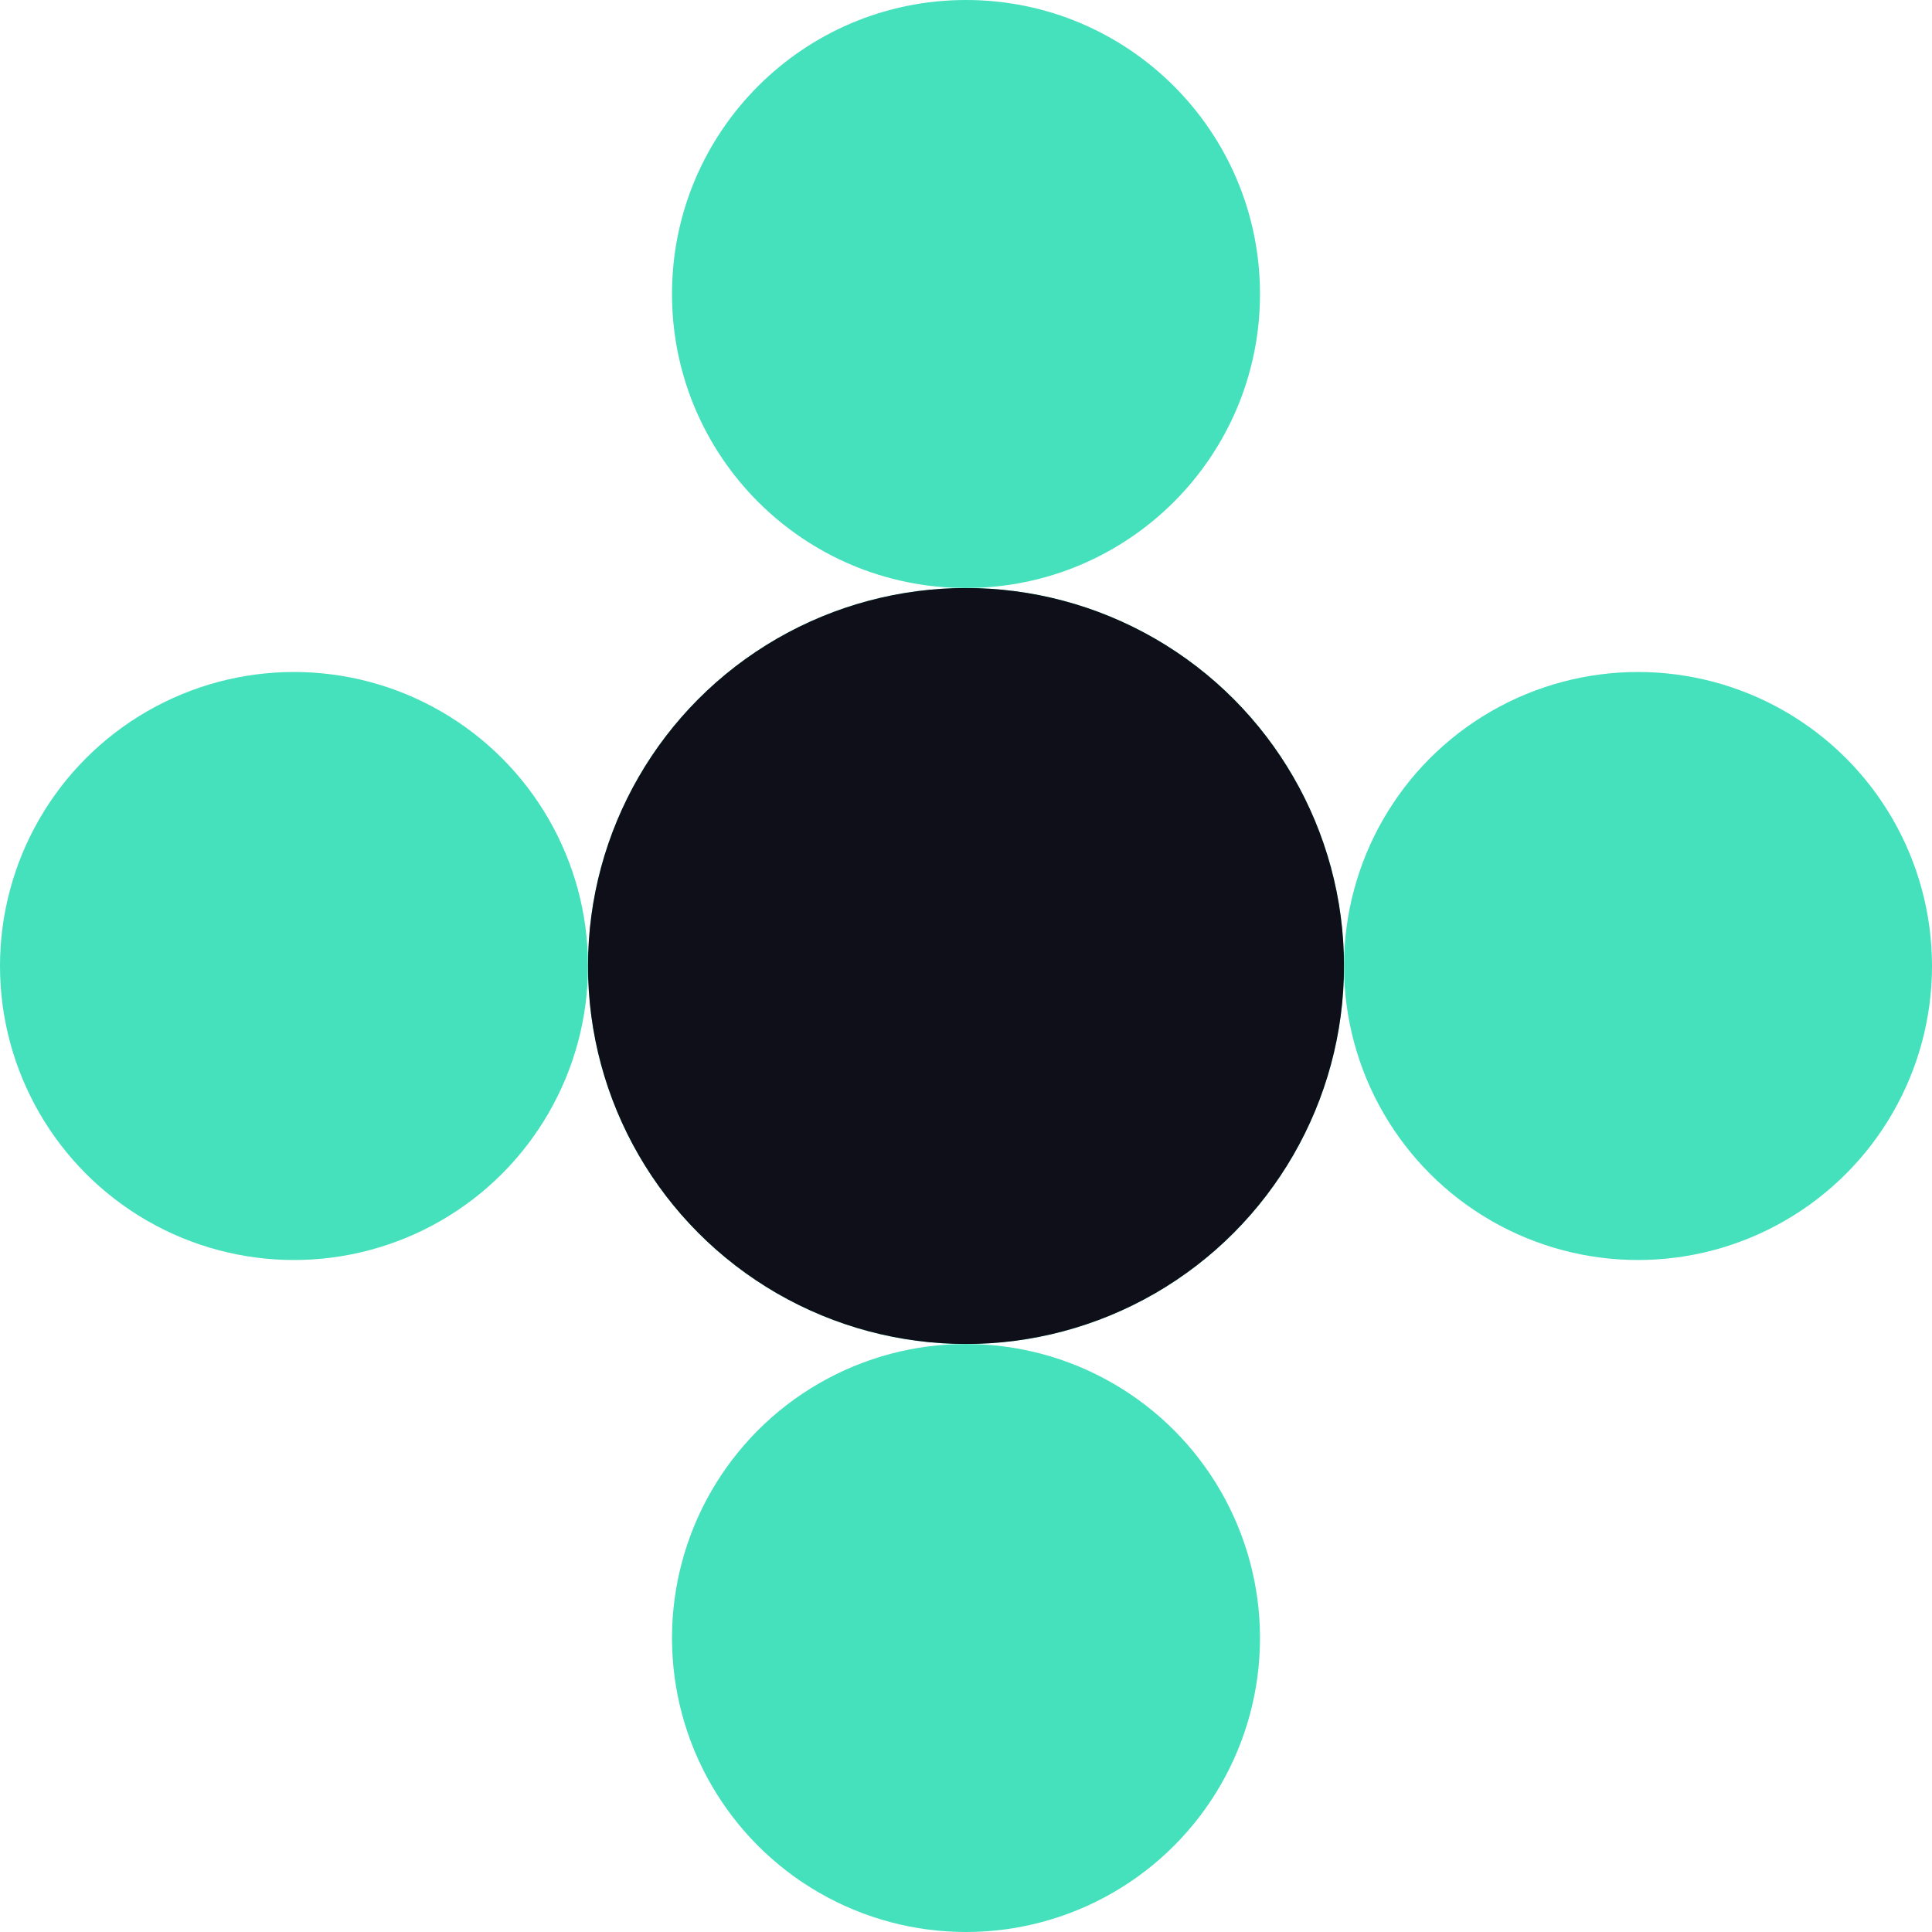 <svg width="46" height="46" viewBox="0 0 46 46" fill="none" xmlns="http://www.w3.org/2000/svg">
<circle cx="23" cy="23" r="9" fill="#44E1BC"/>
<circle cx="23" cy="23" r="9" fill="#0E0F18"/>
<circle cx="7" cy="23" r="7" fill="#44E1BC"/>
<circle cx="39" cy="23" r="7" fill="#44E1BC"/>
<path d="M30 7C30 10.866 26.866 14 23 14C19.134 14 16 10.866 16 7C16 3.134 19.134 0 23 0C26.866 0 30 3.134 30 7Z" fill="#44E1BC"/>
<circle cx="23" cy="39" r="7" fill="#44E1BC"/>
</svg>
